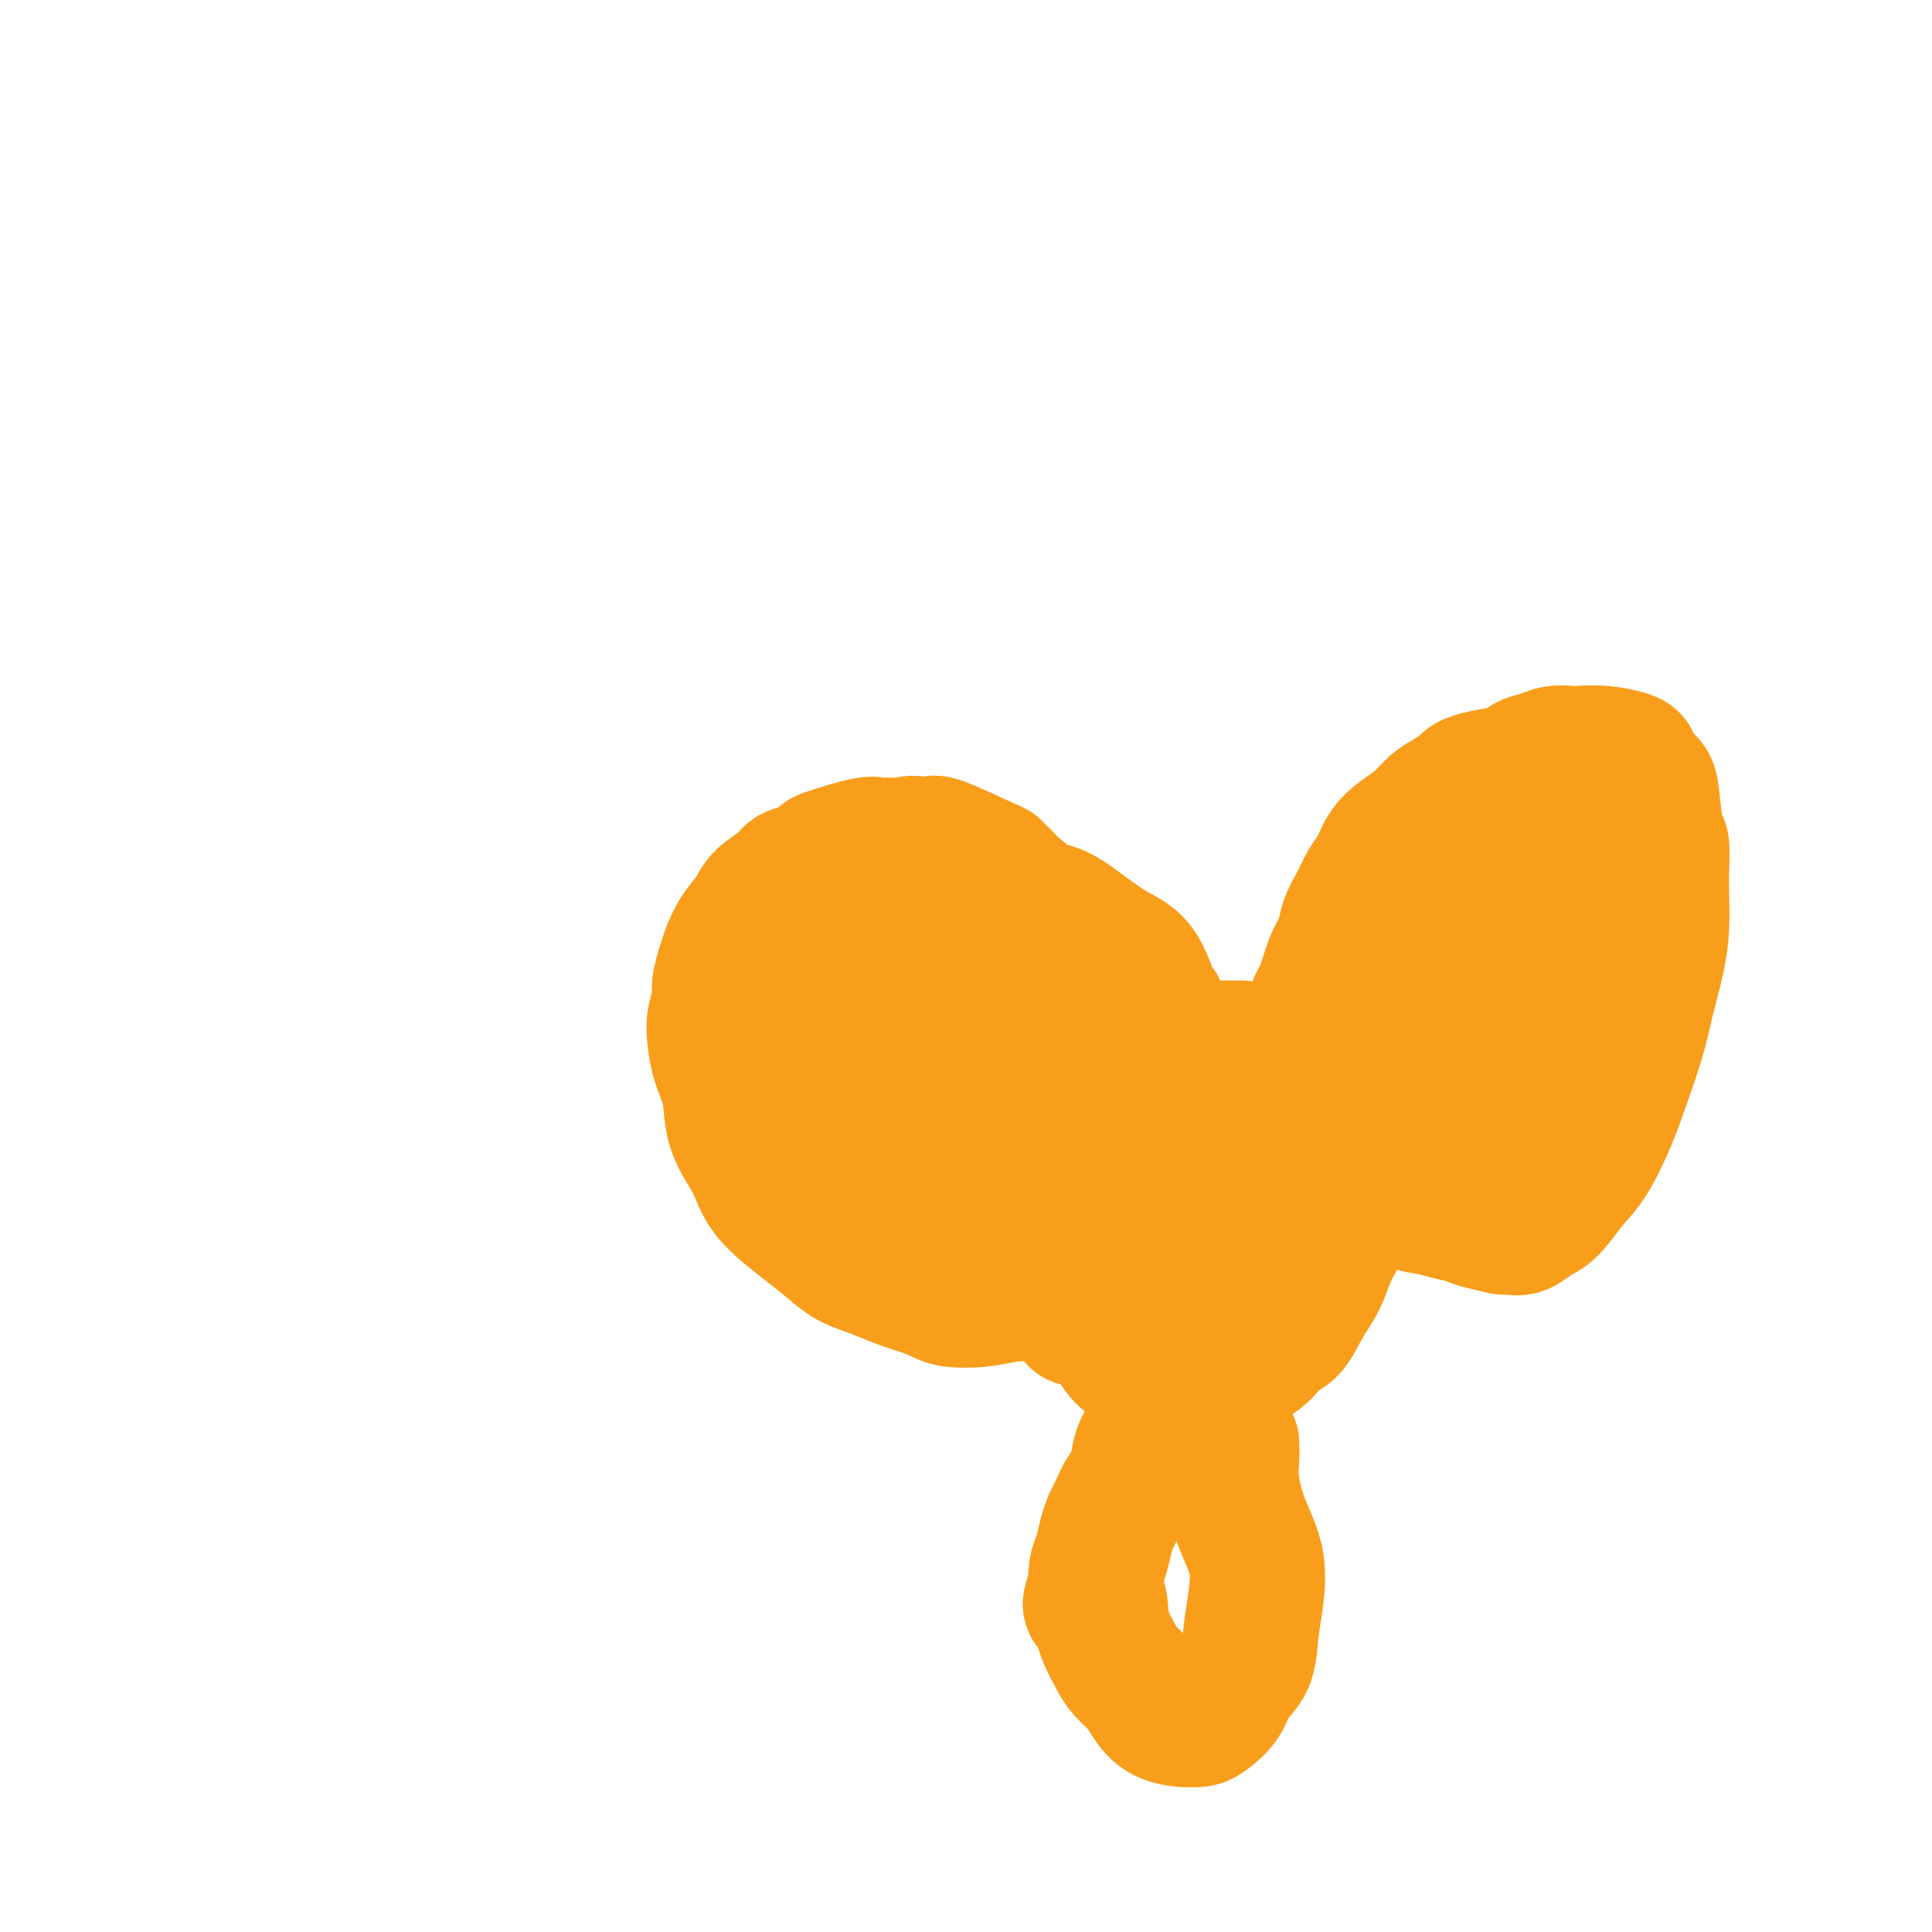 <svg viewBox='0 0 400 400' version='1.1' xmlns='http://www.w3.org/2000/svg' xmlns:xlink='http://www.w3.org/1999/xlink'><g fill='none' stroke='#F99E1B' stroke-width='28' stroke-linecap='round' stroke-linejoin='round'><path d='M257,217c-0.786,-0.000 -1.573,-0.000 -2,0c-0.427,0.000 -0.495,0.000 -1,0c-0.505,-0.000 -1.448,-0.000 -2,0c-0.552,0.000 -0.714,0.000 -1,0c-0.286,-0.000 -0.696,-0.001 -1,0c-0.304,0.001 -0.500,0.003 -1,0c-0.500,-0.003 -1.303,-0.012 -2,0c-0.697,0.012 -1.289,0.044 -2,0c-0.711,-0.044 -1.541,-0.164 -2,0c-0.459,0.164 -0.546,0.611 -1,1c-0.454,0.389 -1.274,0.720 -2,1c-0.726,0.280 -1.359,0.511 -2,1c-0.641,0.489 -1.289,1.238 -2,2c-0.711,0.762 -1.486,1.536 -2,2c-0.514,0.464 -0.767,0.617 -1,1c-0.233,0.383 -0.445,0.996 -1,2c-0.555,1.004 -1.454,2.397 -2,3c-0.546,0.603 -0.738,0.414 -1,1c-0.262,0.586 -0.592,1.946 -1,3c-0.408,1.054 -0.894,1.804 -1,3c-0.106,1.196 0.168,2.840 0,4c-0.168,1.160 -0.777,1.835 -1,3c-0.223,1.165 -0.060,2.821 0,4c0.060,1.179 0.016,1.883 0,3c-0.016,1.117 -0.004,2.647 0,4c0.004,1.353 0.001,2.529 0,4c-0.001,1.471 -0.001,3.235 0,5'/><path d='M226,264c-0.431,5.911 0.492,3.688 1,4c0.508,0.312 0.600,3.160 1,5c0.400,1.840 1.106,2.674 2,4c0.894,1.326 1.976,3.144 3,4c1.024,0.856 1.991,0.748 3,1c1.009,0.252 2.060,0.862 3,1c0.940,0.138 1.770,-0.198 3,0c1.230,0.198 2.860,0.929 5,1c2.140,0.071 4.789,-0.517 6,-1c1.211,-0.483 0.985,-0.862 2,-1c1.015,-0.138 3.273,-0.034 5,-1c1.727,-0.966 2.924,-3.003 4,-4c1.076,-0.997 2.032,-0.955 3,-2c0.968,-1.045 1.948,-3.178 3,-5c1.052,-1.822 2.177,-3.333 3,-5c0.823,-1.667 1.345,-3.490 2,-5c0.655,-1.510 1.444,-2.708 2,-4c0.556,-1.292 0.881,-2.677 1,-4c0.119,-1.323 0.032,-2.583 0,-4c-0.032,-1.417 -0.010,-2.990 0,-4c0.010,-1.010 0.007,-1.455 0,-2c-0.007,-0.545 -0.018,-1.189 0,-2c0.018,-0.811 0.066,-1.789 0,-3c-0.066,-1.211 -0.246,-2.654 -1,-4c-0.754,-1.346 -2.084,-2.595 -3,-4c-0.916,-1.405 -1.419,-2.966 -2,-4c-0.581,-1.034 -1.238,-1.539 -2,-2c-0.762,-0.461 -1.627,-0.876 -2,-1c-0.373,-0.124 -0.254,0.044 -1,0c-0.746,-0.044 -2.356,-0.298 -4,0c-1.644,0.298 -3.322,1.149 -5,2'/><path d='M258,224c-2.778,0.250 -3.724,0.374 -5,1c-1.276,0.626 -2.883,1.752 -4,3c-1.117,1.248 -1.743,2.616 -3,4c-1.257,1.384 -3.146,2.783 -4,4c-0.854,1.217 -0.675,2.250 -1,3c-0.325,0.750 -1.154,1.215 -2,5c-0.846,3.785 -1.709,10.889 -2,15c-0.291,4.111 -0.010,5.231 0,7c0.010,1.769 -0.252,4.189 0,6c0.252,1.811 1.018,3.012 2,4c0.982,0.988 2.181,1.761 3,2c0.819,0.239 1.259,-0.058 2,0c0.741,0.058 1.785,0.471 3,0c1.215,-0.471 2.602,-1.825 4,-3c1.398,-1.175 2.808,-2.172 4,-4c1.192,-1.828 2.166,-4.488 3,-7c0.834,-2.512 1.527,-4.875 2,-7c0.473,-2.125 0.726,-4.012 1,-6c0.274,-1.988 0.569,-4.076 1,-6c0.431,-1.924 0.998,-3.683 1,-5c0.002,-1.317 -0.562,-2.193 -1,-3c-0.438,-0.807 -0.752,-1.545 -1,-2c-0.248,-0.455 -0.430,-0.627 -1,-1c-0.570,-0.373 -1.527,-0.946 -2,-1c-0.473,-0.054 -0.460,0.412 -1,1c-0.540,0.588 -1.631,1.298 -2,2c-0.369,0.702 -0.016,1.394 0,2c0.016,0.606 -0.303,1.125 0,2c0.303,0.875 1.230,2.107 2,3c0.770,0.893 1.385,1.446 2,2'/><path d='M259,245c1.036,1.185 1.625,1.649 2,2c0.375,0.351 0.535,0.591 1,1c0.465,0.409 1.235,0.987 2,1c0.765,0.013 1.526,-0.541 2,-1c0.474,-0.459 0.662,-0.825 1,-1c0.338,-0.175 0.827,-0.160 1,-1c0.173,-0.840 0.032,-2.534 0,-3c-0.032,-0.466 0.047,0.297 0,-1c-0.047,-1.297 -0.220,-4.653 0,-7c0.220,-2.347 0.832,-3.686 1,-5c0.168,-1.314 -0.110,-2.604 0,-4c0.110,-1.396 0.606,-2.898 1,-4c0.394,-1.102 0.686,-1.803 1,-4c0.314,-2.197 0.651,-5.889 1,-8c0.349,-2.111 0.708,-2.640 1,-3c0.292,-0.360 0.515,-0.549 1,-2c0.485,-1.451 1.232,-4.163 2,-6c0.768,-1.837 1.557,-2.798 2,-4c0.443,-1.202 0.541,-2.646 1,-4c0.459,-1.354 1.280,-2.617 2,-4c0.720,-1.383 1.340,-2.887 2,-4c0.660,-1.113 1.359,-1.835 2,-3c0.641,-1.165 1.224,-2.773 2,-4c0.776,-1.227 1.746,-2.073 3,-3c1.254,-0.927 2.793,-1.936 4,-3c1.207,-1.064 2.081,-2.183 3,-3c0.919,-0.817 1.882,-1.332 3,-2c1.118,-0.668 2.393,-1.488 3,-2c0.607,-0.512 0.548,-0.715 1,-1c0.452,-0.285 1.415,-0.653 3,-1c1.585,-0.347 3.793,-0.674 6,-1'/><path d='M313,160c2.081,-0.873 2.285,-1.554 3,-2c0.715,-0.446 1.943,-0.656 3,-1c1.057,-0.344 1.944,-0.821 3,-1c1.056,-0.179 2.283,-0.060 3,0c0.717,0.060 0.926,0.060 2,0c1.074,-0.060 3.012,-0.181 5,0c1.988,0.181 4.024,0.665 5,1c0.976,0.335 0.891,0.522 1,1c0.109,0.478 0.411,1.248 1,2c0.589,0.752 1.464,1.485 2,2c0.536,0.515 0.732,0.813 1,3c0.268,2.187 0.608,6.264 1,8c0.392,1.736 0.835,1.133 1,2c0.165,0.867 0.052,3.205 0,5c-0.052,1.795 -0.043,3.046 0,5c0.043,1.954 0.122,4.610 0,7c-0.122,2.390 -0.443,4.512 -1,7c-0.557,2.488 -1.348,5.341 -2,8c-0.652,2.659 -1.163,5.126 -2,8c-0.837,2.874 -1.999,6.157 -3,9c-1.001,2.843 -1.843,5.247 -3,8c-1.157,2.753 -2.631,5.855 -4,8c-1.369,2.145 -2.632,3.331 -4,5c-1.368,1.669 -2.839,3.820 -4,5c-1.161,1.180 -2.010,1.389 -3,2c-0.990,0.611 -2.119,1.625 -3,2c-0.881,0.375 -1.515,0.111 -2,0c-0.485,-0.111 -0.823,-0.068 -1,0c-0.177,0.068 -0.193,0.162 -1,0c-0.807,-0.162 -2.403,-0.581 -4,-1'/><path d='M307,253c-1.727,-0.335 -2.043,-0.674 -3,-1c-0.957,-0.326 -2.553,-0.639 -4,-1c-1.447,-0.361 -2.745,-0.771 -4,-1c-1.255,-0.229 -2.466,-0.277 -4,-1c-1.534,-0.723 -3.392,-2.122 -5,-3c-1.608,-0.878 -2.967,-1.234 -4,-2c-1.033,-0.766 -1.741,-1.943 -2,-3c-0.259,-1.057 -0.068,-1.993 0,-3c0.068,-1.007 0.012,-2.084 1,-4c0.988,-1.916 3.020,-4.672 4,-7c0.980,-2.328 0.909,-4.229 3,-8c2.091,-3.771 6.346,-9.411 9,-13c2.654,-3.589 3.707,-5.127 5,-7c1.293,-1.873 2.825,-4.081 4,-6c1.175,-1.919 1.991,-3.550 3,-5c1.009,-1.450 2.210,-2.719 3,-4c0.790,-1.281 1.168,-2.574 2,-4c0.832,-1.426 2.118,-2.986 3,-4c0.882,-1.014 1.361,-1.481 2,-2c0.639,-0.519 1.439,-1.090 2,-1c0.561,0.090 0.883,0.841 1,1c0.117,0.159 0.028,-0.275 0,0c-0.028,0.275 0.005,1.259 0,2c-0.005,0.741 -0.047,1.238 0,2c0.047,0.762 0.184,1.788 0,3c-0.184,1.212 -0.690,2.609 -1,4c-0.310,1.391 -0.423,2.775 -1,5c-0.577,2.225 -1.617,5.291 -3,9c-1.383,3.709 -3.109,8.060 -4,11c-0.891,2.940 -0.945,4.470 -1,6'/><path d='M313,216c-2.752,9.471 -4.633,12.149 -6,15c-1.367,2.851 -2.220,5.874 -3,8c-0.780,2.126 -1.486,3.355 -2,5c-0.514,1.645 -0.837,3.705 -1,5c-0.163,1.295 -0.166,1.826 0,2c0.166,0.174 0.502,-0.008 1,0c0.498,0.008 1.160,0.207 2,0c0.840,-0.207 1.859,-0.820 3,-2c1.141,-1.180 2.403,-2.928 4,-5c1.597,-2.072 3.530,-4.468 5,-7c1.470,-2.532 2.479,-5.201 3,-8c0.521,-2.799 0.556,-5.727 1,-8c0.444,-2.273 1.297,-3.890 2,-6c0.703,-2.110 1.256,-4.713 2,-7c0.744,-2.287 1.677,-4.256 2,-6c0.323,-1.744 0.035,-3.262 0,-4c-0.035,-0.738 0.184,-0.697 0,-1c-0.184,-0.303 -0.771,-0.950 -2,-1c-1.229,-0.050 -3.099,0.496 -5,1c-1.901,0.504 -3.832,0.965 -6,2c-2.168,1.035 -4.571,2.643 -7,4c-2.429,1.357 -4.884,2.463 -7,4c-2.116,1.537 -3.895,3.506 -6,5c-2.105,1.494 -4.538,2.515 -7,4c-2.462,1.485 -4.955,3.436 -7,5c-2.045,1.564 -3.642,2.740 -5,4c-1.358,1.260 -2.477,2.603 -4,4c-1.523,1.397 -3.449,2.849 -5,4c-1.551,1.151 -2.725,2.002 -4,3c-1.275,0.998 -2.650,2.142 -4,3c-1.350,0.858 -2.675,1.429 -4,2'/><path d='M253,241c-7.933,5.715 -4.766,3.001 -4,2c0.766,-1.001 -0.870,-0.291 -2,0c-1.130,0.291 -1.756,0.161 -2,0c-0.244,-0.161 -0.107,-0.353 0,-1c0.107,-0.647 0.184,-1.747 0,-4c-0.184,-2.253 -0.631,-5.657 -1,-8c-0.369,-2.343 -0.661,-3.625 -1,-5c-0.339,-1.375 -0.724,-2.844 -1,-4c-0.276,-1.156 -0.443,-2.000 -1,-3c-0.557,-1.000 -1.503,-2.155 -2,-3c-0.497,-0.845 -0.545,-1.380 -1,-2c-0.455,-0.620 -1.318,-1.324 -2,-2c-0.682,-0.676 -1.181,-1.324 -2,-2c-0.819,-0.676 -1.956,-1.381 -3,-2c-1.044,-0.619 -1.995,-1.153 -3,-2c-1.005,-0.847 -2.065,-2.007 -3,-3c-0.935,-0.993 -1.745,-1.821 -3,-3c-1.255,-1.179 -2.955,-2.711 -4,-4c-1.045,-1.289 -1.434,-2.337 -2,-3c-0.566,-0.663 -1.308,-0.942 -2,-2c-0.692,-1.058 -1.333,-2.896 -2,-4c-0.667,-1.104 -1.360,-1.474 -2,-2c-0.640,-0.526 -1.228,-1.209 -2,-2c-0.772,-0.791 -1.729,-1.690 -2,-2c-0.271,-0.310 0.144,-0.032 -2,-1c-2.144,-0.968 -6.846,-3.184 -9,-4c-2.154,-0.816 -1.758,-0.233 -2,0c-0.242,0.233 -1.121,0.117 -2,0'/><path d='M191,175c-2.861,-0.771 -2.515,-0.200 -3,0c-0.485,0.200 -1.802,0.027 -3,0c-1.198,-0.027 -2.277,0.091 -3,0c-0.723,-0.091 -1.090,-0.390 -3,0c-1.910,0.390 -5.363,1.469 -7,2c-1.637,0.531 -1.458,0.516 -2,1c-0.542,0.484 -1.807,1.469 -3,2c-1.193,0.531 -2.315,0.609 -3,1c-0.685,0.391 -0.933,1.095 -2,2c-1.067,0.905 -2.954,2.012 -4,3c-1.046,0.988 -1.251,1.857 -2,3c-0.749,1.143 -2.042,2.559 -3,4c-0.958,1.441 -1.581,2.906 -2,4c-0.419,1.094 -0.635,1.817 -1,3c-0.365,1.183 -0.881,2.825 -1,4c-0.119,1.175 0.157,1.883 0,3c-0.157,1.117 -0.749,2.642 -1,4c-0.251,1.358 -0.163,2.548 0,4c0.163,1.452 0.400,3.167 1,5c0.600,1.833 1.564,3.783 2,6c0.436,2.217 0.346,4.701 1,7c0.654,2.299 2.054,4.415 3,6c0.946,1.585 1.438,2.641 2,4c0.562,1.359 1.195,3.021 3,5c1.805,1.979 4.781,4.273 7,6c2.219,1.727 3.680,2.885 5,4c1.320,1.115 2.498,2.185 4,3c1.502,0.815 3.327,1.373 5,2c1.673,0.627 3.192,1.322 5,2c1.808,0.678 3.904,1.339 6,2'/><path d='M192,267c3.321,1.366 3.622,1.779 5,2c1.378,0.221 3.832,0.248 6,0c2.168,-0.248 4.050,-0.771 6,-1c1.950,-0.229 3.966,-0.163 6,-1c2.034,-0.837 4.084,-2.575 6,-4c1.916,-1.425 3.697,-2.535 6,-4c2.303,-1.465 5.129,-3.284 7,-5c1.871,-1.716 2.789,-3.328 4,-5c1.211,-1.672 2.715,-3.405 4,-6c1.285,-2.595 2.351,-6.053 3,-7c0.649,-0.947 0.882,0.617 0,-4c-0.882,-4.617 -2.877,-15.417 -4,-20c-1.123,-4.583 -1.373,-2.951 -2,-4c-0.627,-1.049 -1.630,-4.778 -3,-7c-1.370,-2.222 -3.107,-2.935 -5,-4c-1.893,-1.065 -3.942,-2.481 -6,-4c-2.058,-1.519 -4.126,-3.140 -6,-4c-1.874,-0.860 -3.553,-0.958 -5,-1c-1.447,-0.042 -2.660,-0.028 -4,0c-1.340,0.028 -2.806,0.068 -5,0c-2.194,-0.068 -5.114,-0.245 -8,0c-2.886,0.245 -5.736,0.912 -8,2c-2.264,1.088 -3.940,2.597 -6,5c-2.060,2.403 -4.503,5.701 -6,8c-1.497,2.299 -2.048,3.599 -2,6c0.048,2.401 0.693,5.901 1,9c0.307,3.099 0.275,5.796 1,9c0.725,3.204 2.207,6.915 3,9c0.793,2.085 0.896,2.542 1,3'/><path d='M181,239c2.127,6.469 4.443,7.642 6,9c1.557,1.358 2.355,2.903 4,4c1.645,1.097 4.137,1.747 6,2c1.863,0.253 3.098,0.110 4,0c0.902,-0.110 1.472,-0.187 2,-1c0.528,-0.813 1.015,-2.362 2,-4c0.985,-1.638 2.466,-3.365 3,-5c0.534,-1.635 0.119,-3.178 0,-5c-0.119,-1.822 0.058,-3.923 0,-6c-0.058,-2.077 -0.353,-4.129 -1,-6c-0.647,-1.871 -1.648,-3.561 -3,-6c-1.352,-2.439 -3.057,-5.629 -4,-7c-0.943,-1.371 -1.126,-0.924 -2,-1c-0.874,-0.076 -2.440,-0.675 -4,-1c-1.560,-0.325 -3.115,-0.377 -4,0c-0.885,0.377 -1.099,1.184 -2,2c-0.901,0.816 -2.487,1.640 -4,3c-1.513,1.360 -2.951,3.256 -4,5c-1.049,1.744 -1.709,3.336 -2,5c-0.291,1.664 -0.213,3.399 0,5c0.213,1.601 0.561,3.069 1,4c0.439,0.931 0.969,1.327 2,2c1.031,0.673 2.564,1.625 4,2c1.436,0.375 2.774,0.174 4,0c1.226,-0.174 2.340,-0.322 4,-1c1.660,-0.678 3.867,-1.885 6,-3c2.133,-1.115 4.193,-2.139 6,-4c1.807,-1.861 3.361,-4.561 5,-7c1.639,-2.439 3.364,-4.618 4,-7c0.636,-2.382 0.182,-4.966 0,-7c-0.182,-2.034 -0.091,-3.517 0,-5'/><path d='M214,206c-0.188,-2.429 -0.660,-2.503 -1,-3c-0.340,-0.497 -0.550,-1.418 -1,-2c-0.450,-0.582 -1.140,-0.824 -2,-1c-0.860,-0.176 -1.889,-0.286 -3,0c-1.111,0.286 -2.303,0.969 -3,2c-0.697,1.031 -0.897,2.412 -1,4c-0.103,1.588 -0.108,3.384 0,5c0.108,1.616 0.328,3.050 1,5c0.672,1.950 1.797,4.414 3,8c1.203,3.586 2.484,8.295 3,11c0.516,2.705 0.267,3.406 2,8c1.733,4.594 5.448,13.080 7,17c1.552,3.920 0.942,3.275 1,4c0.058,0.725 0.786,2.821 1,4c0.214,1.179 -0.086,1.440 0,2c0.086,0.560 0.558,1.418 1,2c0.442,0.582 0.854,0.888 1,1c0.146,0.112 0.024,0.030 0,0c-0.024,-0.030 0.049,-0.008 0,0c-0.049,0.008 -0.220,0.001 0,0c0.220,-0.001 0.831,0.004 1,0c0.169,-0.004 -0.105,-0.016 0,0c0.105,0.016 0.588,0.061 1,0c0.412,-0.061 0.754,-0.226 1,0c0.246,0.226 0.395,0.845 1,1c0.605,0.155 1.667,-0.154 2,0c0.333,0.154 -0.064,0.772 0,1c0.064,0.228 0.590,0.065 1,0c0.410,-0.065 0.705,-0.033 1,0'/><path d='M231,275c1.340,0.691 0.190,0.917 0,1c-0.190,0.083 0.580,0.022 1,0c0.420,-0.022 0.490,-0.006 1,0c0.510,0.006 1.460,0.002 2,0c0.540,-0.002 0.670,-0.002 1,0c0.330,0.002 0.862,0.004 1,0c0.138,-0.004 -0.117,-0.015 0,0c0.117,0.015 0.605,0.057 1,0c0.395,-0.057 0.698,-0.212 1,0c0.302,0.212 0.603,0.791 1,1c0.397,0.209 0.891,0.048 1,0c0.109,-0.048 -0.167,0.016 0,0c0.167,-0.016 0.778,-0.110 1,0c0.222,0.110 0.056,0.426 0,1c-0.056,0.574 -0.003,1.405 0,2c0.003,0.595 -0.043,0.952 0,2c0.043,1.048 0.176,2.785 0,4c-0.176,1.215 -0.662,1.908 -1,3c-0.338,1.092 -0.527,2.584 -1,4c-0.473,1.416 -1.230,2.757 -2,4c-0.770,1.243 -1.554,2.387 -2,4c-0.446,1.613 -0.553,3.694 -1,5c-0.447,1.306 -1.233,1.837 -2,3c-0.767,1.163 -1.516,2.958 -2,4c-0.484,1.042 -0.704,1.332 -1,2c-0.296,0.668 -0.667,1.715 -1,3c-0.333,1.285 -0.628,2.807 -1,4c-0.372,1.193 -0.821,2.055 -1,3c-0.179,0.945 -0.090,1.972 0,3'/><path d='M227,328c-2.372,6.985 -0.802,3.446 0,3c0.802,-0.446 0.838,2.201 1,4c0.162,1.799 0.452,2.750 1,4c0.548,1.250 1.356,2.801 2,4c0.644,1.199 1.126,2.048 2,3c0.874,0.952 2.142,2.006 3,3c0.858,0.994 1.308,1.927 2,3c0.692,1.073 1.626,2.286 3,3c1.374,0.714 3.187,0.929 4,1c0.813,0.071 0.625,-0.004 1,0c0.375,0.004 1.312,0.085 2,0c0.688,-0.085 1.126,-0.338 2,-1c0.874,-0.662 2.185,-1.735 3,-3c0.815,-1.265 1.135,-2.723 2,-4c0.865,-1.277 2.275,-2.372 3,-4c0.725,-1.628 0.765,-3.789 1,-6c0.235,-2.211 0.666,-4.471 1,-7c0.334,-2.529 0.573,-5.326 0,-8c-0.573,-2.674 -1.957,-5.225 -3,-8c-1.043,-2.775 -1.743,-5.775 -2,-8c-0.257,-2.225 -0.069,-3.676 0,-5c0.069,-1.324 0.020,-2.521 0,-3c-0.020,-0.479 -0.010,-0.239 0,0'/></g>
</svg>